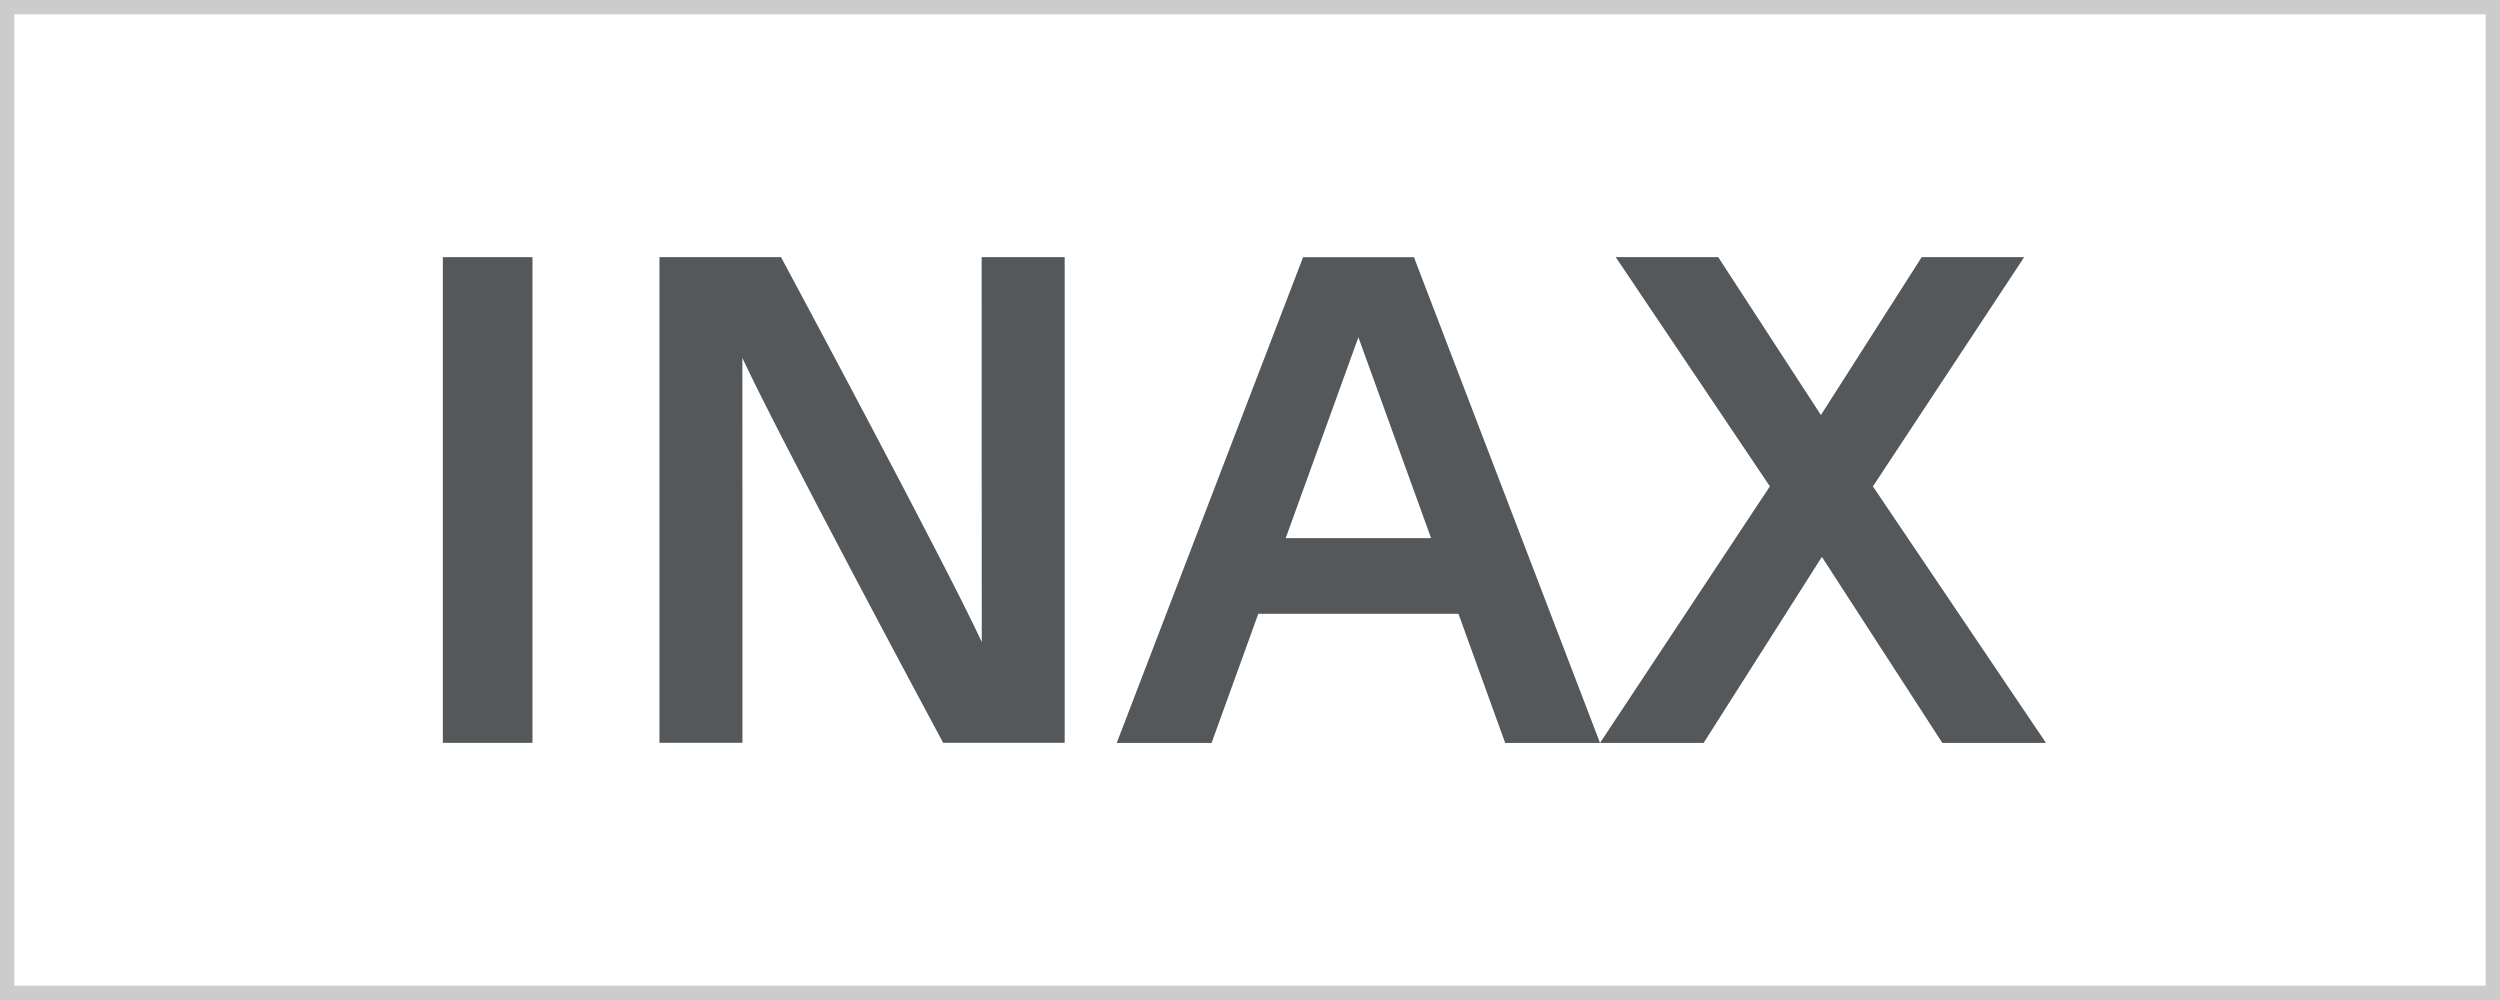 <svg xmlns="http://www.w3.org/2000/svg" width="175" height="70" viewBox="0 0 175 70">
  <g id="maker02" transform="translate(-387 -3568)">
    <g id="長方形_4355" data-name="長方形 4355" transform="translate(387 3568)" fill="#fff" stroke="#ccc" stroke-width="1">
      <rect width="175" height="70" stroke="none"/>
      <rect x="0.5" y="0.5" width="174" height="69" fill="none"/>
    </g>
    <g id="Symbols" transform="translate(418 3585.5)">
      <g id="Inax-New-Logo" transform="translate(0 0.5)">
        <g id="Group-9" transform="translate(0 0)">
          <path id="Fill-1" d="M50.11,26.946C47.608,21.55,36.96,1.686,36.054,0H27.546v34h5.81c.008-2.414-.006-25.372-.006-26.943,2.5,5.4,13.149,25.262,14.055,26.943h8.507V0H50.1c-.007,2.413.008,25.368.008,26.941" transform="translate(-12.384 -0.002)" fill="#54585a" fill-rule="evenodd"/>
          <path id="Fill-3" d="M97.53,19.67l5.087-14.058,5.088,14.058ZM98.746.006l-13.044,34h6.64l3.269-9.038h14.011l3.27,9.038h6.64l-13.026-34Z" transform="translate(-38.53 -0.003)" fill="#54585a" fill-rule="evenodd"/>
          <path id="Fill-5" d="M166.268,16.051,176.858,0h-7.175l-7.055,11.054L155.438,0h-7.174l10.791,16.047L147.166,34.006h7.253l8.276-13.022,8.432,13.022h7.256Z" transform="translate(-66.164 -0.002)" fill="#54585a" fill-rule="evenodd"/>
          <path id="Fill-7" d="M0,34H6.273V0H0Z" transform="translate(0 0)" fill="#54585a" fill-rule="evenodd"/>
        </g>
      </g>
    </g>
  </g>
</svg>
